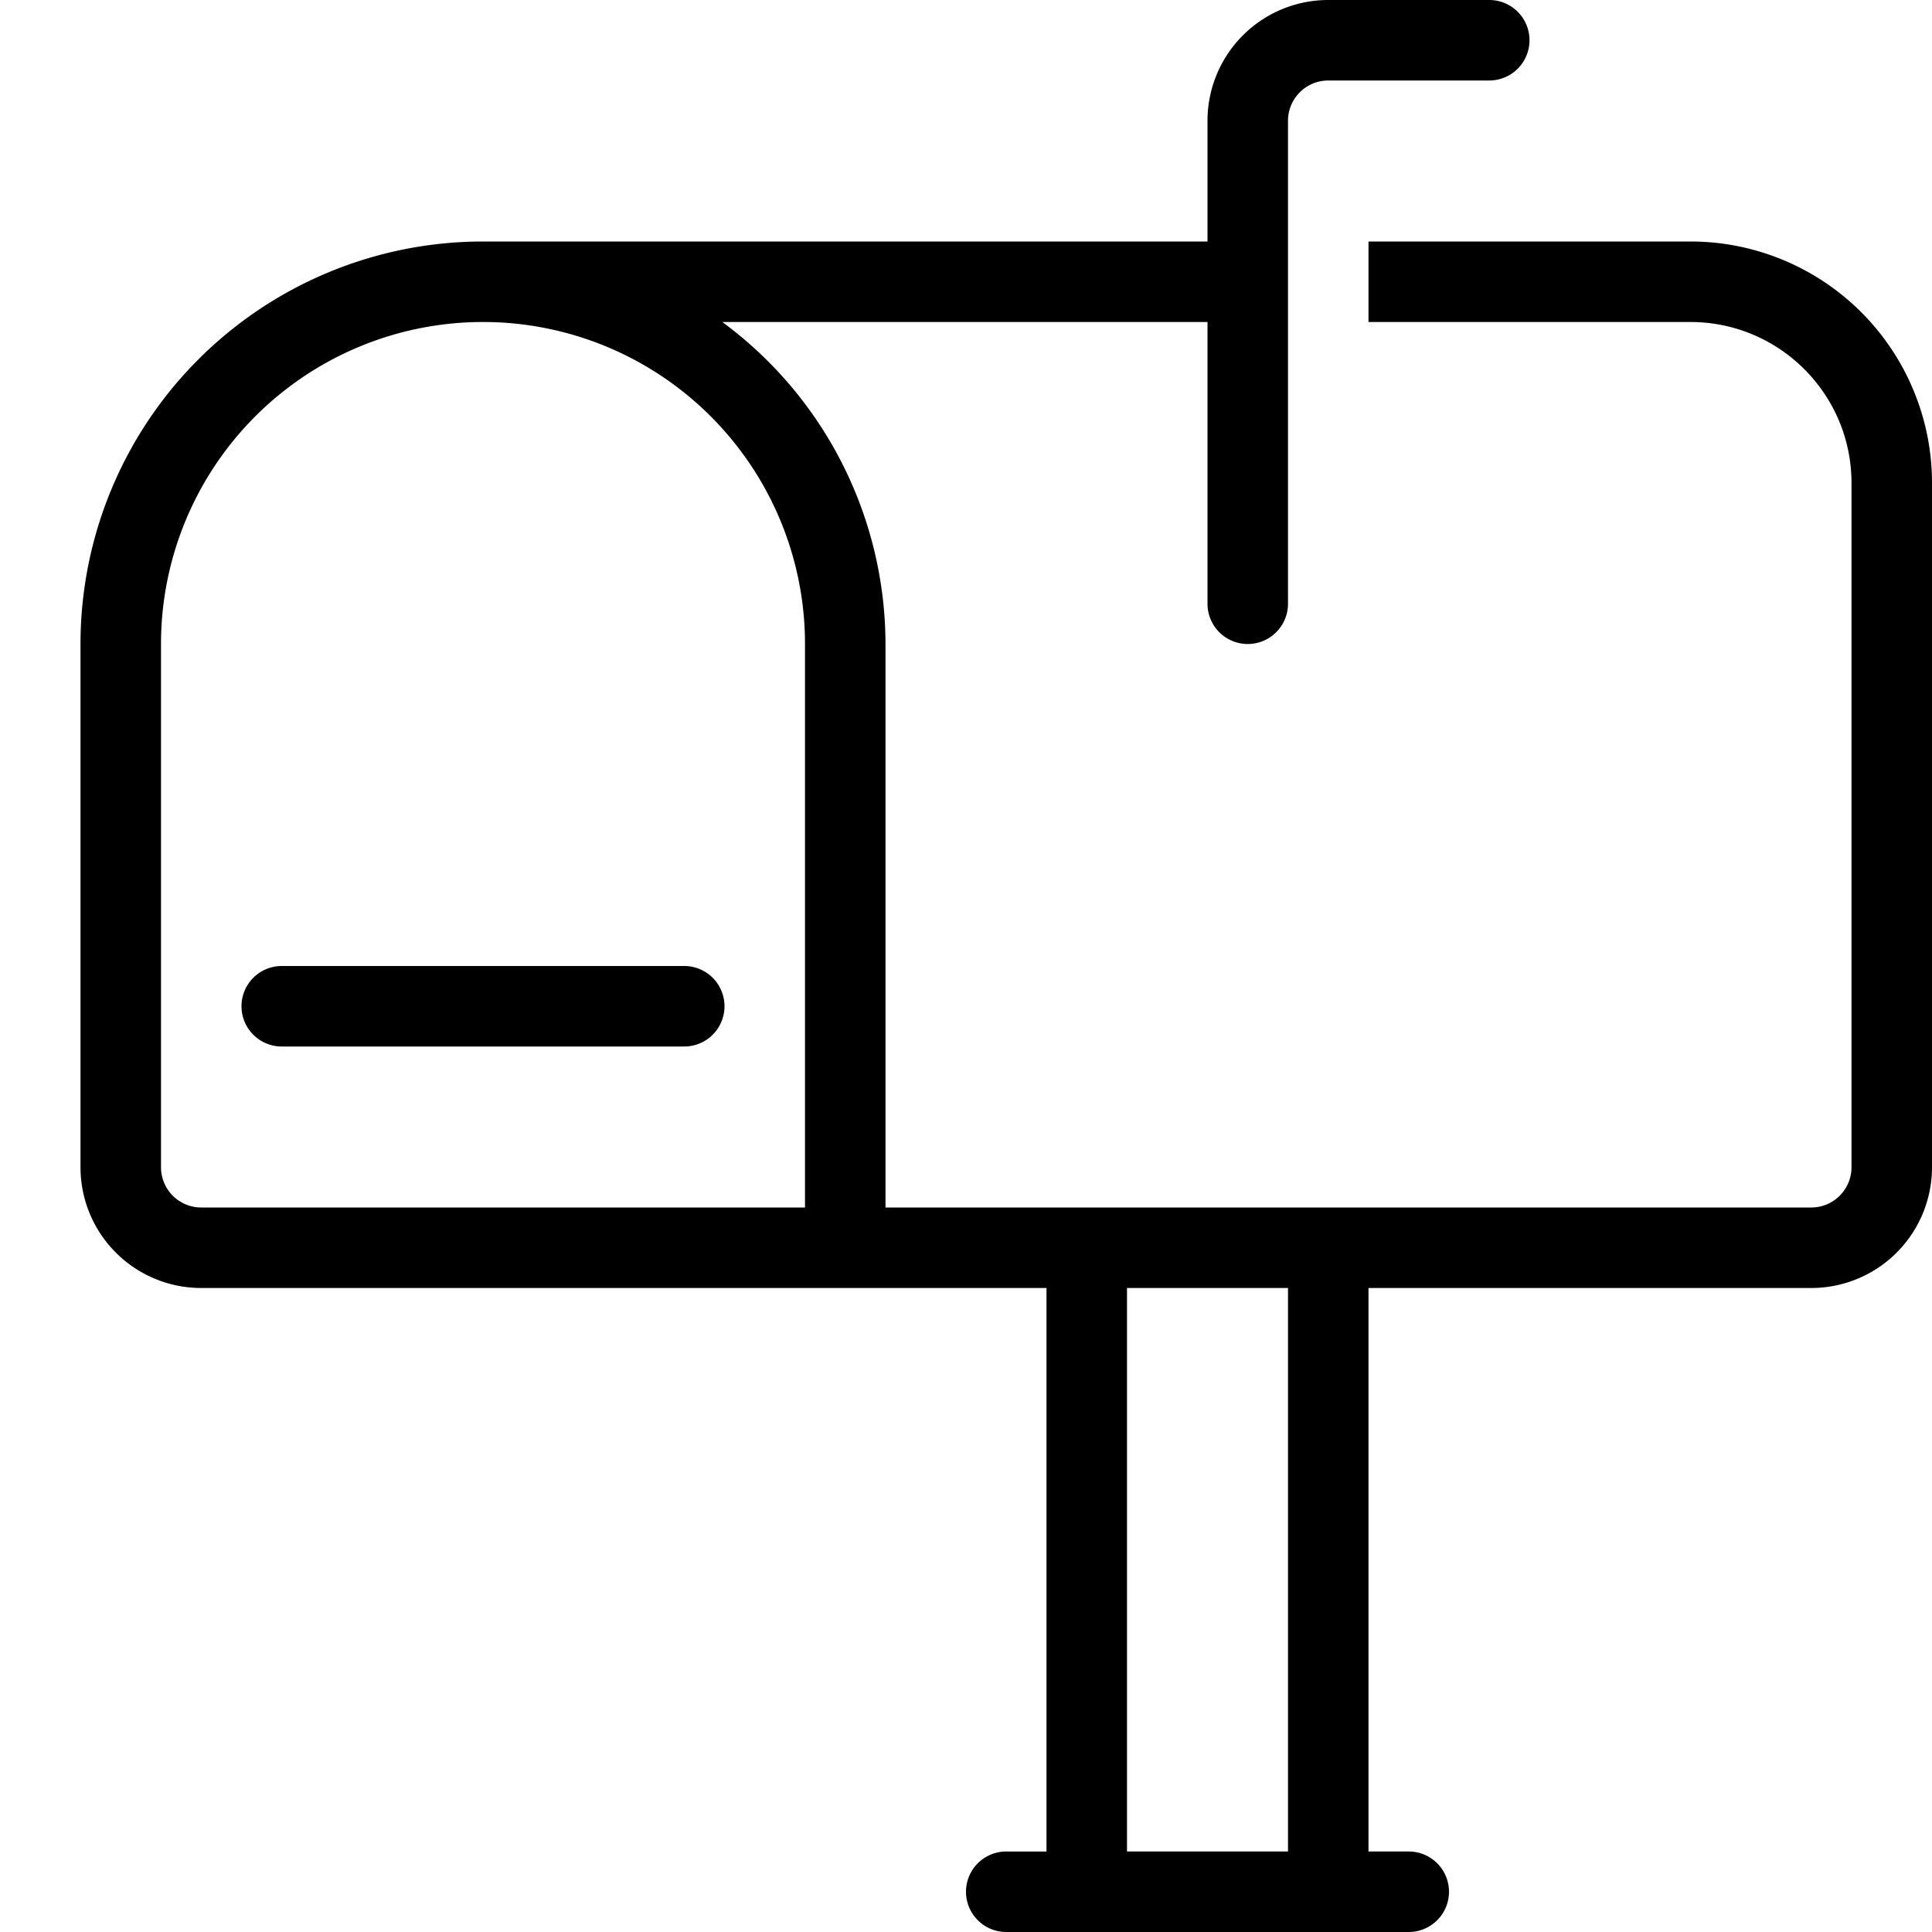 <svg xmlns="http://www.w3.org/2000/svg" width="24" height="24"><path d="M21 3h-4v1h4c1.104.001 2 .896 2 2v8.5a.5.5 0 0 1-.5.5H11V8a4.98 4.98 0 0 0-2.027-4H15v3.5a.5.5 0 1 0 1 0v-6a.5.5 0 0 1 .5-.5h2a.5.5 0 1 0 0-1h-2A1.5 1.5 0 0 0 15 1.5V3H6a5 5 0 0 0-5 5v6.5A1.5 1.5 0 0 0 2.5 16H13v7h-.5a.5.5 0 1 0 0 1h5a.5.5 0 1 0 0-1H17v-7h5.5a1.5 1.5 0 0 0 1.5-1.5V6a3 3 0 0 0-3-3zM10 15H2.5a.5.5 0 0 1-.5-.5V8a4 4 0 1 1 8 0v7zm6 8h-2v-7h2v7zM8.5 12a.5.5 0 1 1 0 1h-5a.5.5 0 1 1 0-1h5z" fill="#000" fill-rule="nonzero"/></svg>